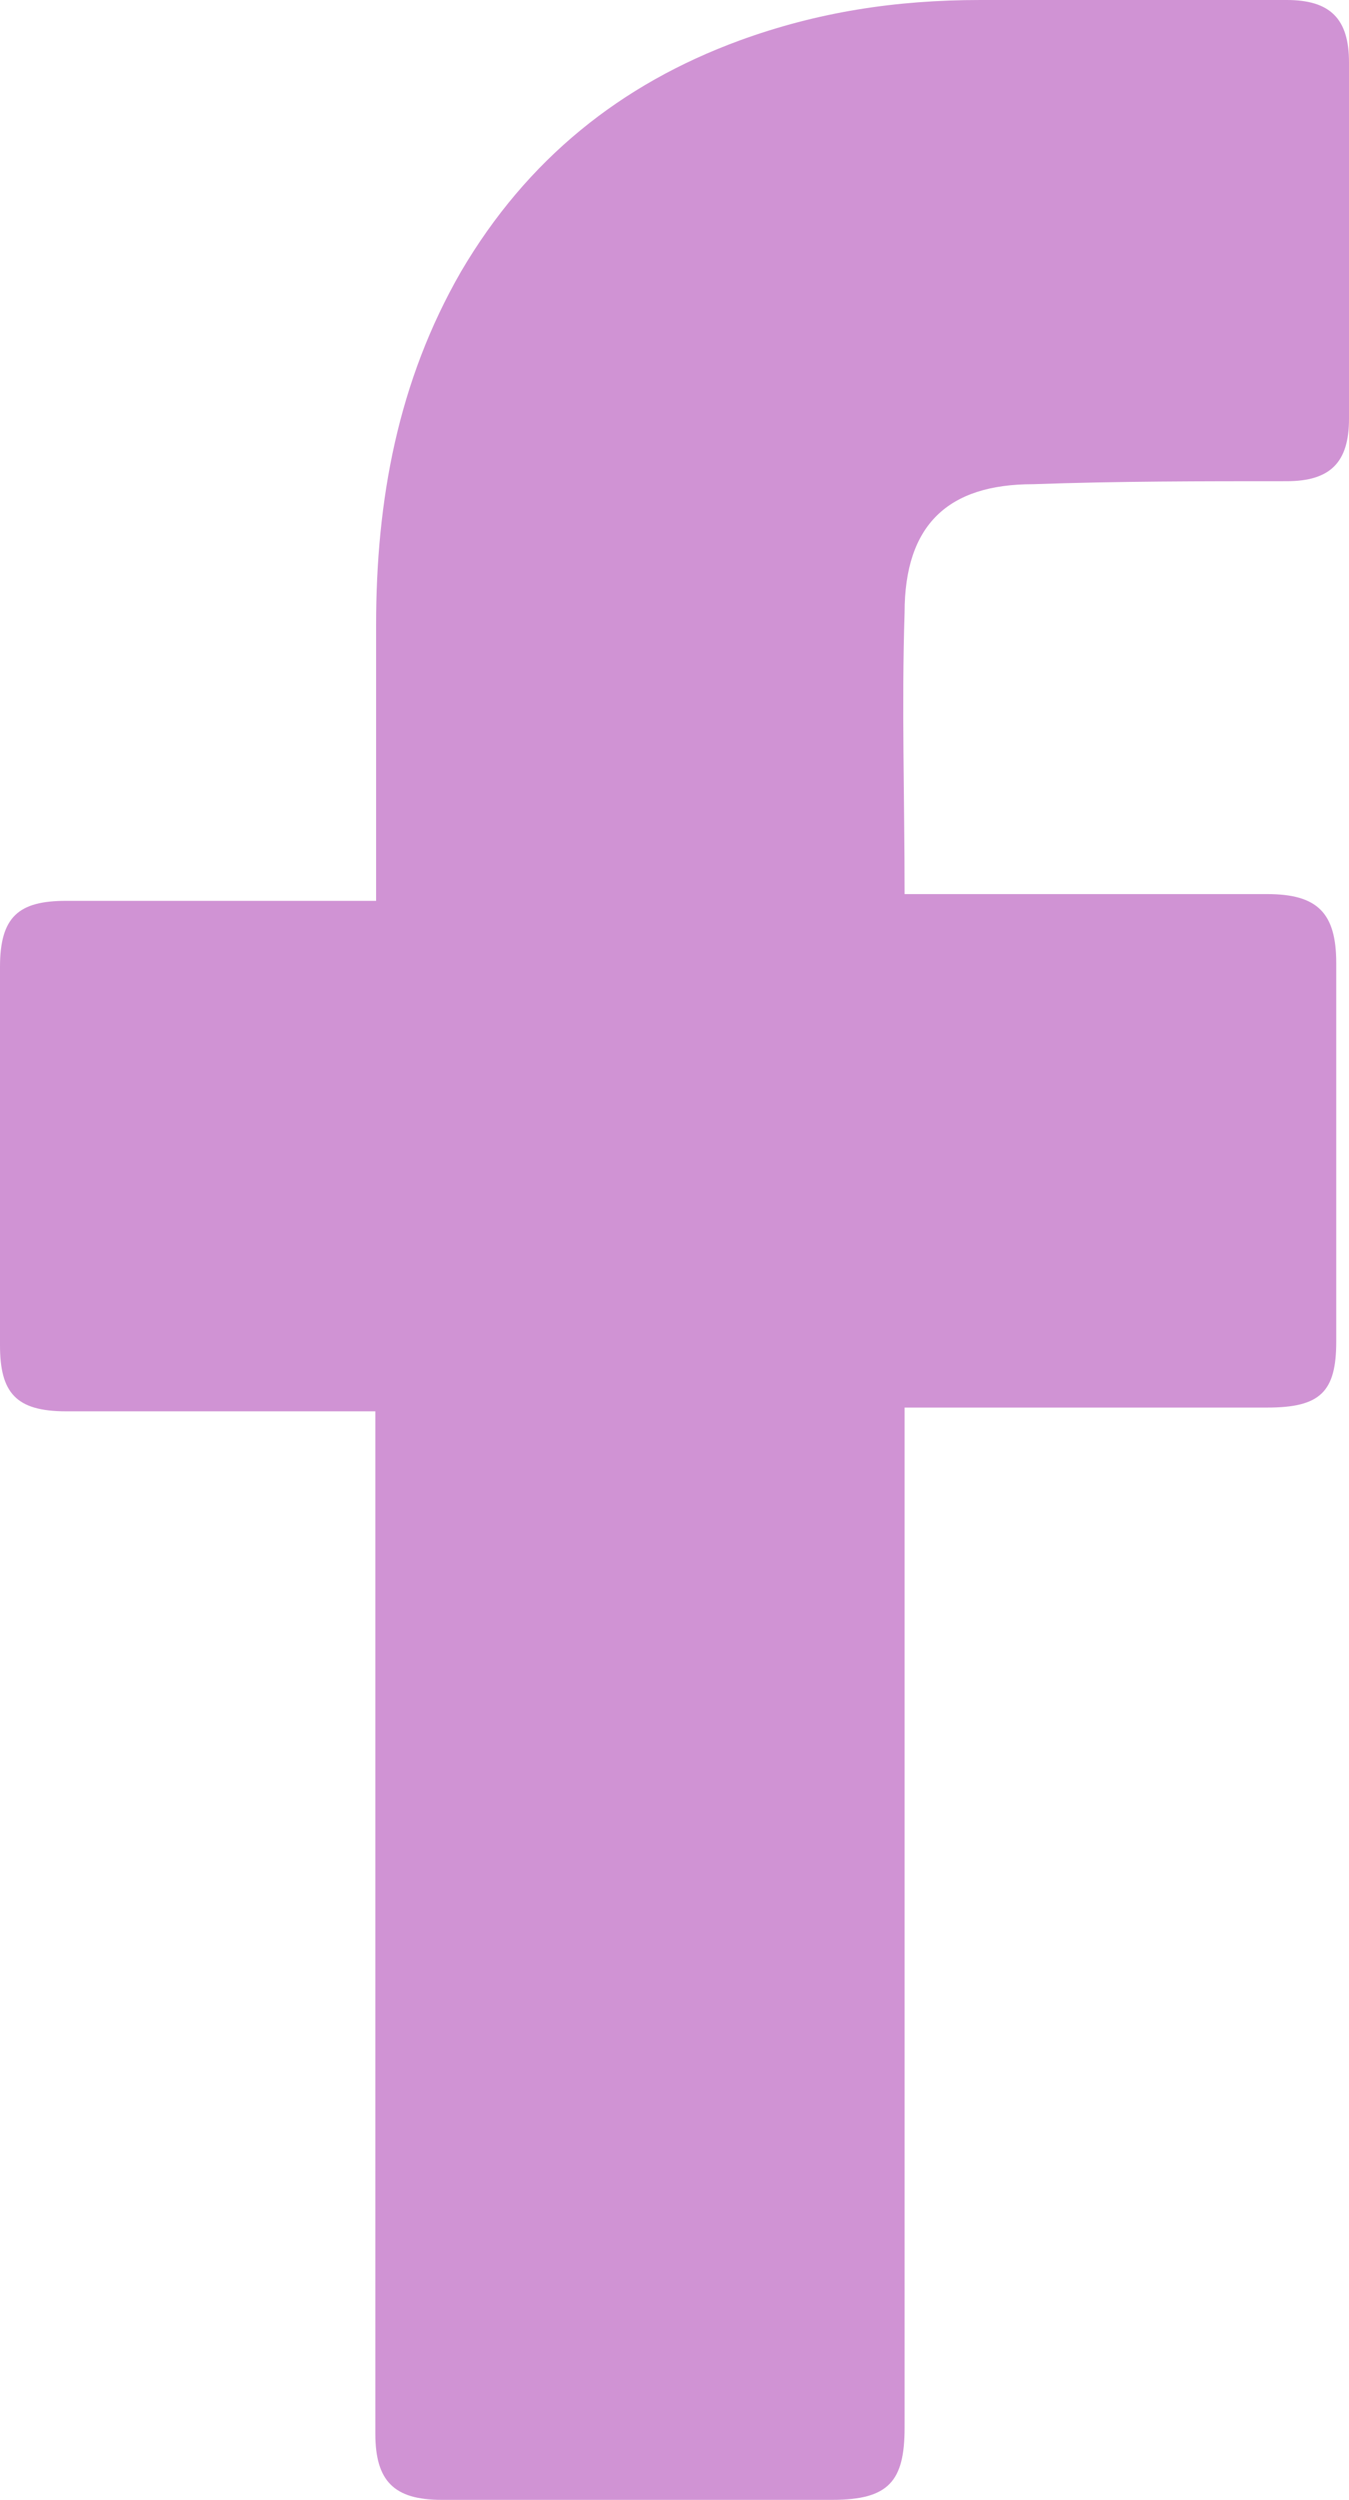 <?xml version="1.0" encoding="UTF-8"?><svg id="Capa_2" xmlns="http://www.w3.org/2000/svg" viewBox="0 0 179.7 333"><defs><style>.cls-1{fill:#d093d4;}</style></defs><g id="Capa_1-2"><g id="_01._Facebook"><path id="Icon" class="cls-1" d="M50.1,188H8.8c-6.7,0-8.8-2.5-8.8-8.8v-50.4c0-6.7,2.5-8.8,8.8-8.8h41.3v-36.7c0-16.7,2.9-32.5,11.3-47.1,8.8-15,21.3-25,37.1-30.8,10.4-3.8,20.8-5.4,32.1-5.4h40.8c5.8,0,8.3,2.5,8.3,8.3v47.5c0,5.8-2.5,8.3-8.3,8.3-11.3,0-22.5,0-33.8.4-11.3,0-17.1,5.4-17.1,17.1-.4,12.5,0,24.6,0,37.5h48.3c6.7,0,9.2,2.5,9.2,9.2v50.4c0,6.7-2.1,8.8-9.2,8.8h-48.3v135.9c0,7.1-2.1,9.6-9.6,9.6h-52.1c-6.3,0-8.8-2.5-8.8-8.8v-136.3h.1v.1Z"/></g></g></svg>